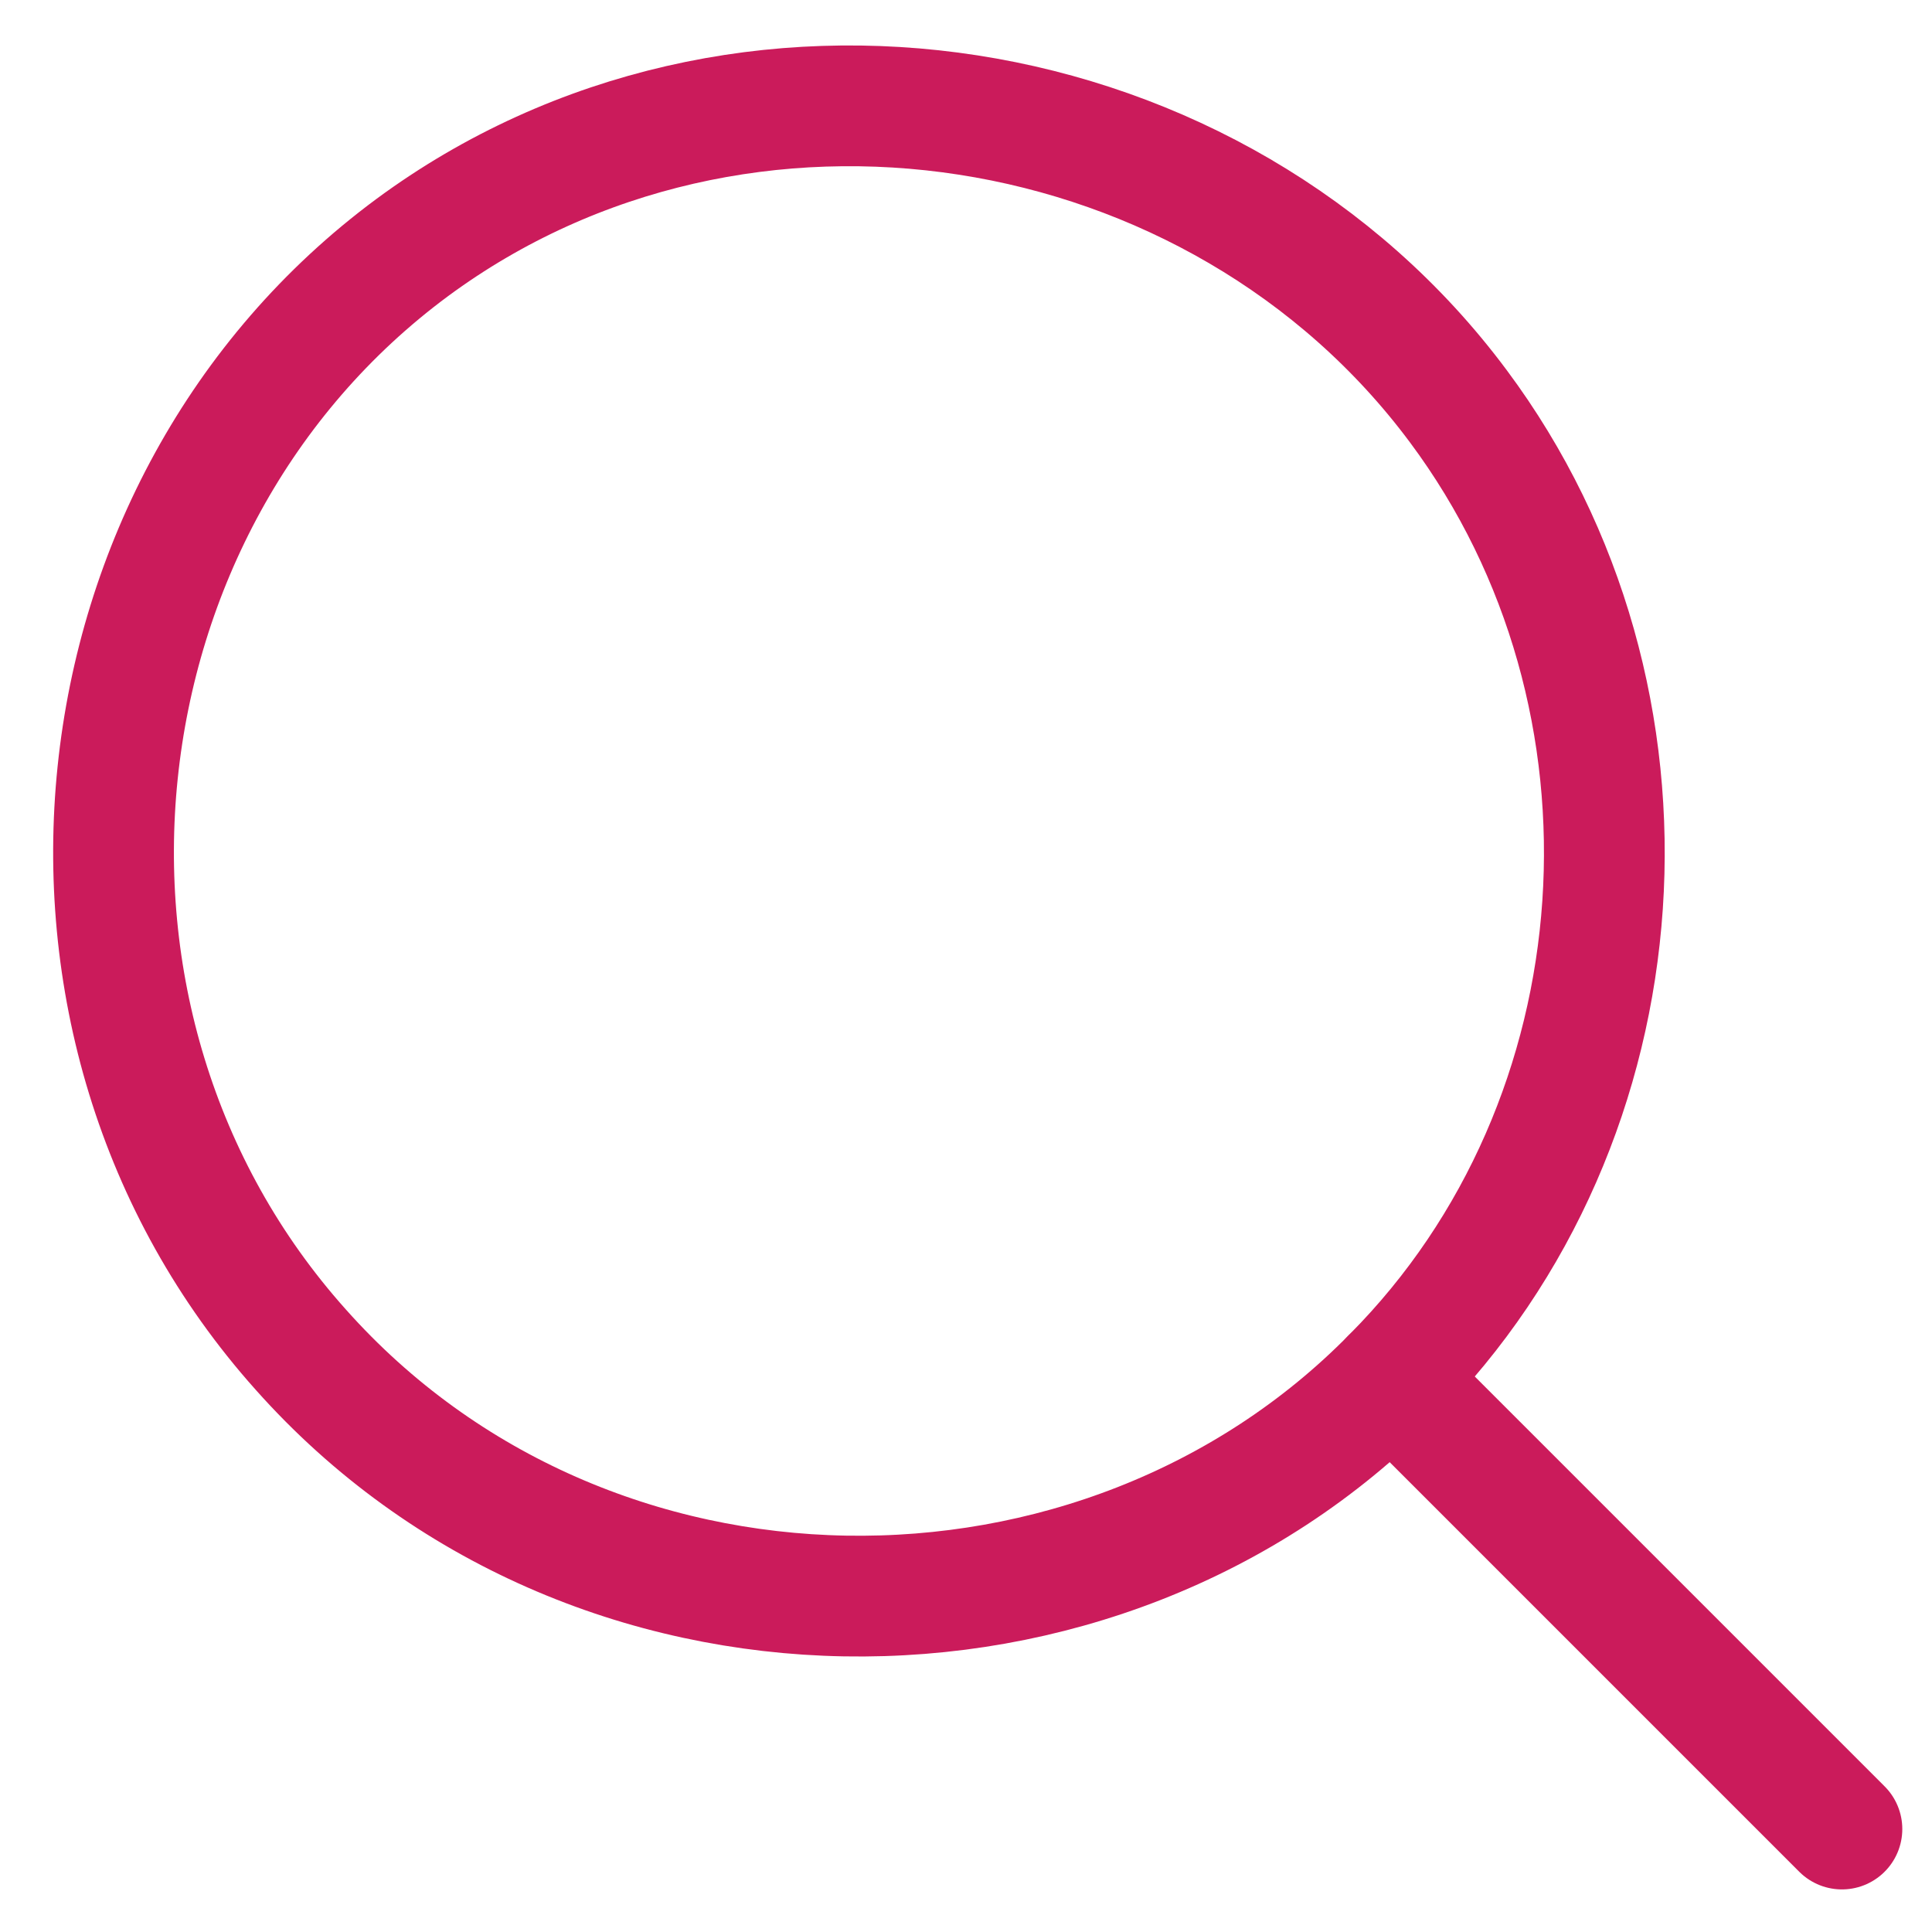 <svg width="24" height="24" viewBox="0 0 24 24" fill="none" xmlns="http://www.w3.org/2000/svg">
<path d="M3.735 16.764C0.126 12.728 0.819 6.257 5.121 3.075C9.192 0.071 15.13 1.031 18.117 5.048C20.819 8.675 20.463 13.919 17.299 17.102C13.672 20.799 7.308 20.782 3.735 16.764Z" stroke="#CB1B5B" stroke-width="1.5" stroke-miterlimit="10" stroke-linecap="round" stroke-linejoin="round"/>
<path d="M22.881 22.721C21.015 20.854 19.148 18.988 17.281 17.121" stroke="#CB1B5B" stroke-width="1.5" stroke-miterlimit="10" stroke-linecap="round" stroke-linejoin="round"/>
</svg>
